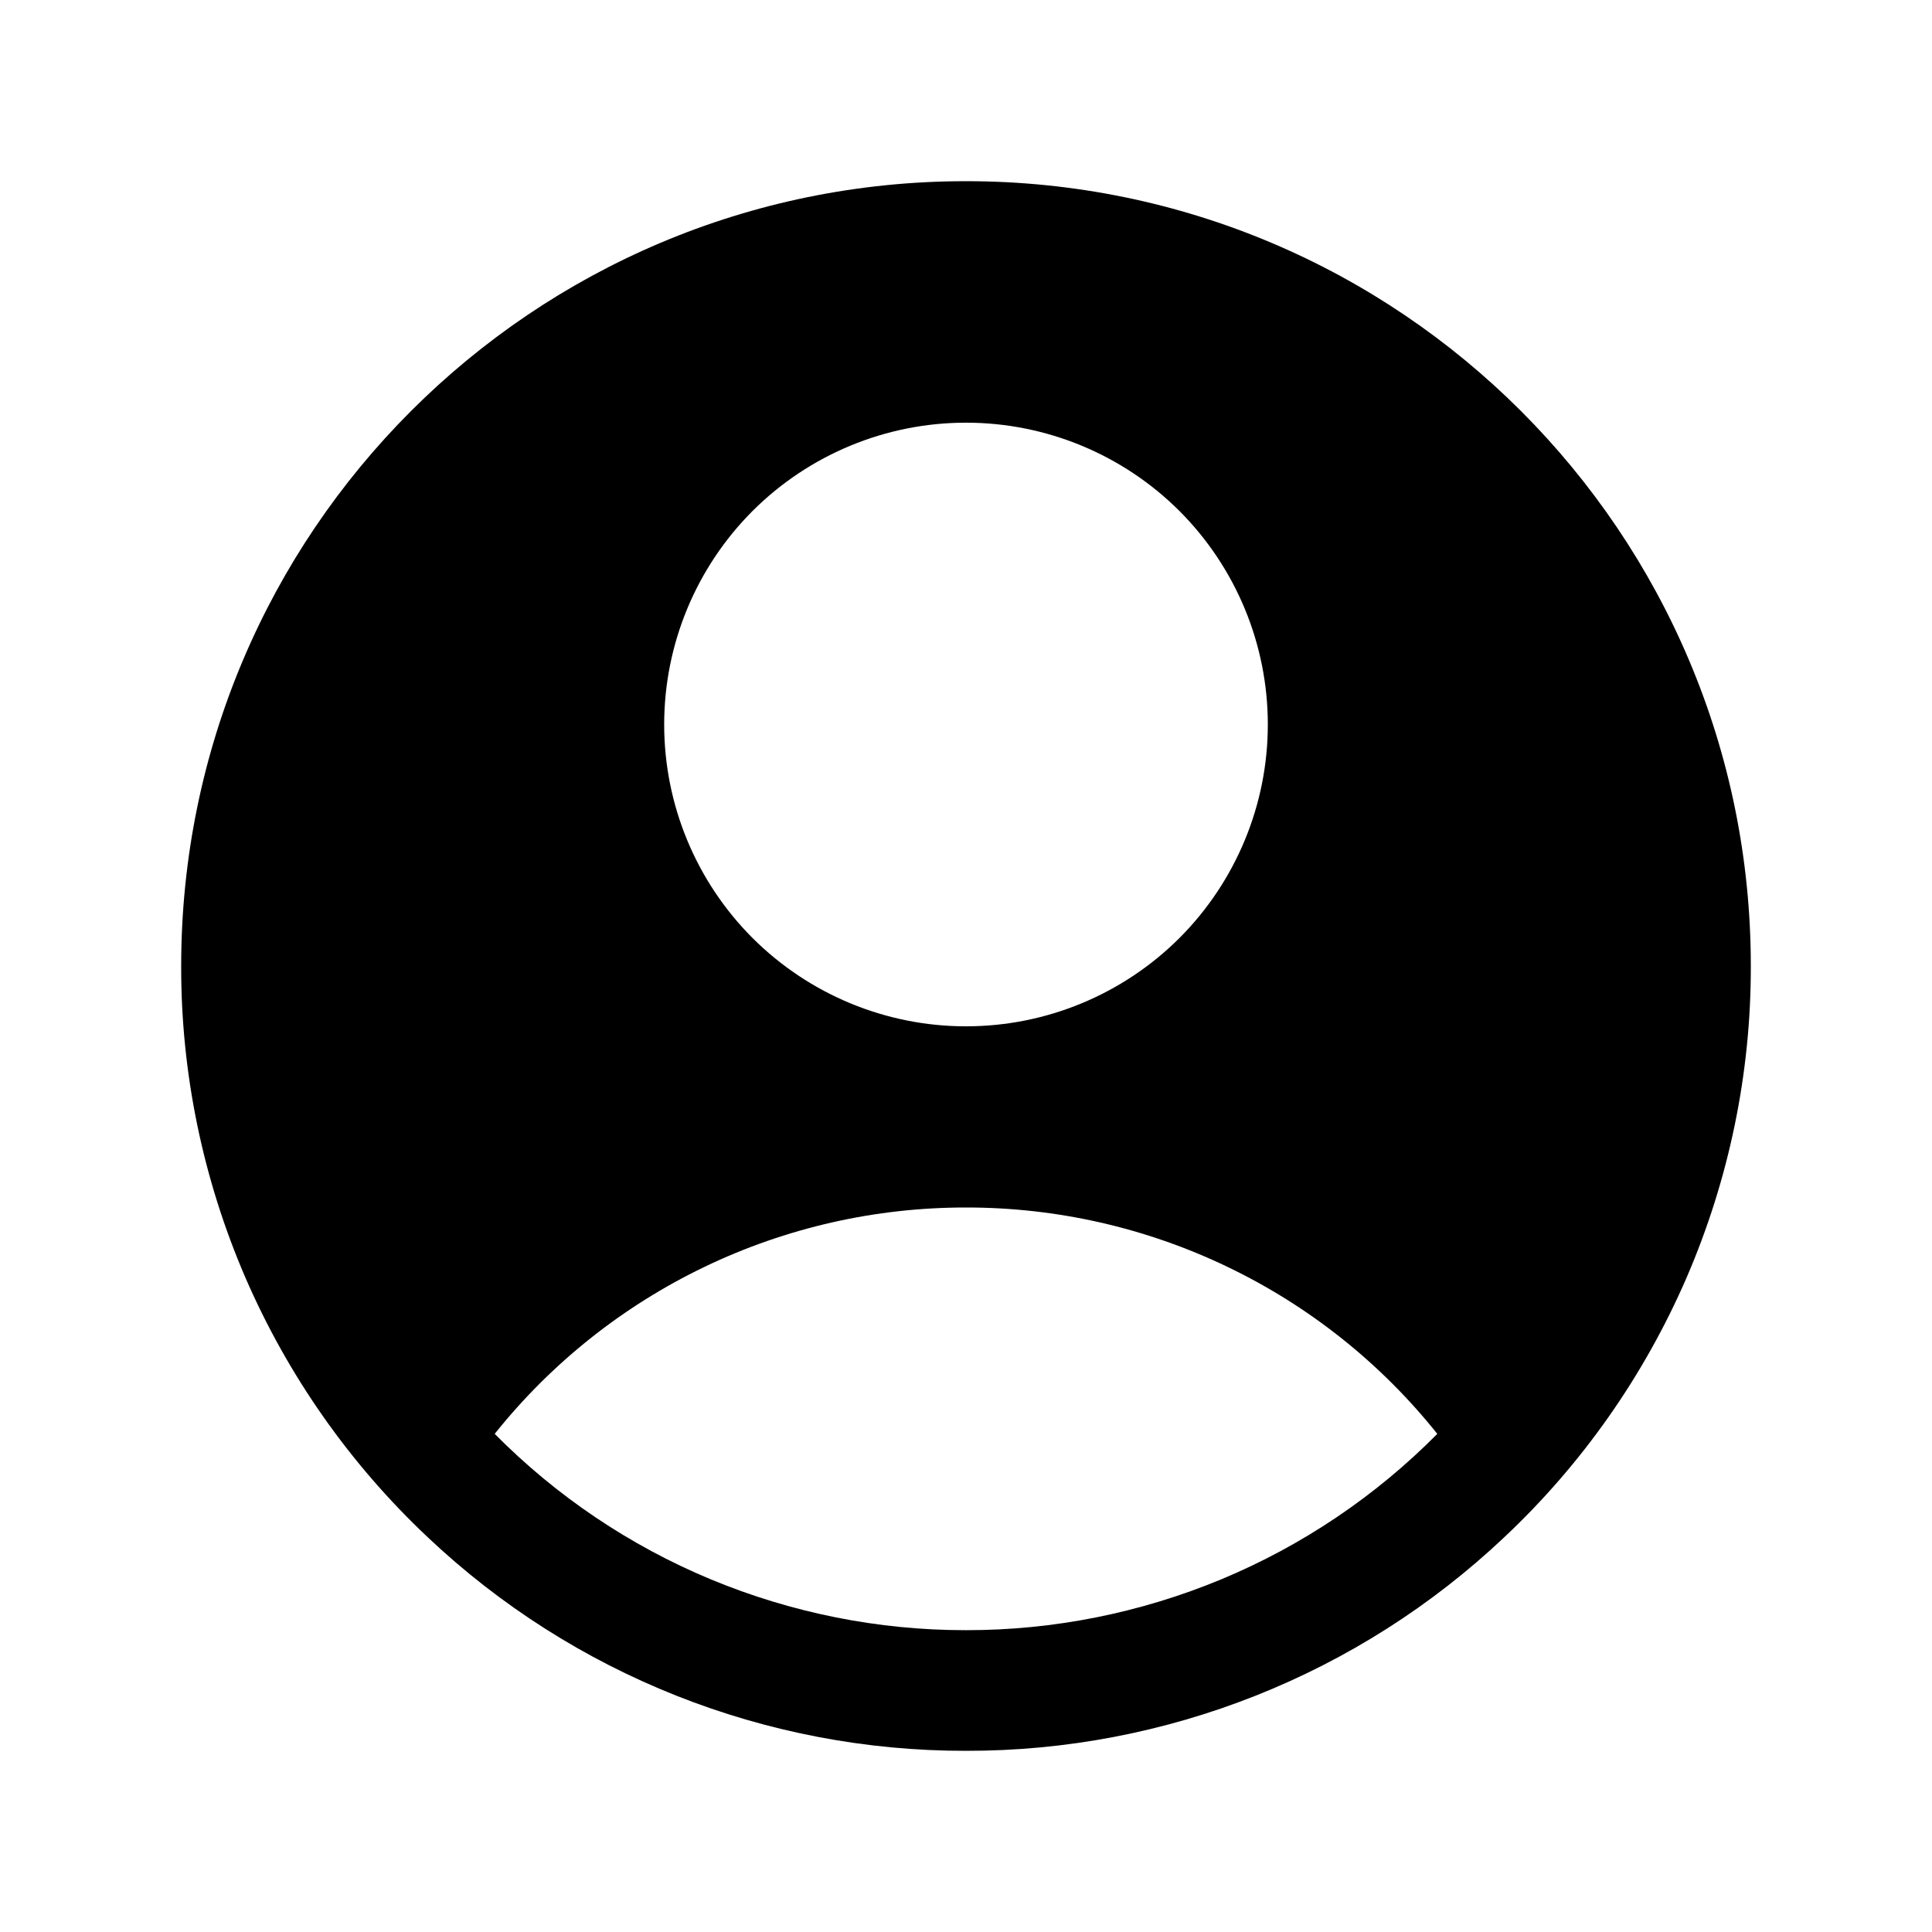 <svg width="18" height="18" viewBox="0 0 18 18" fill="none" xmlns="http://www.w3.org/2000/svg">
<path fill-rule="evenodd" clip-rule="evenodd" d="M14.014 14.323C14.741 13.64 15.319 12.815 15.715 11.9C16.11 10.984 16.314 9.997 16.312 9C16.312 4.961 13.039 1.688 9 1.688C4.961 1.688 1.688 4.961 1.688 9C1.686 9.997 1.89 10.984 2.285 11.9C2.681 12.815 3.26 13.64 3.986 14.323C5.341 15.603 7.136 16.315 9 16.312C10.864 16.315 12.659 15.603 14.014 14.323ZM4.609 13.359C5.135 12.7 5.804 12.168 6.564 11.803C7.324 11.438 8.157 11.249 9 11.25C9.843 11.249 10.676 11.438 11.436 11.803C12.197 12.168 12.865 12.7 13.391 13.359C12.817 13.939 12.133 14.4 11.379 14.714C10.625 15.027 9.817 15.189 9 15.188C8.183 15.189 7.375 15.027 6.621 14.714C5.867 14.4 5.183 13.939 4.609 13.359ZM11.812 6.75C11.812 7.496 11.516 8.211 10.989 8.739C10.461 9.266 9.746 9.562 9 9.562C8.254 9.562 7.539 9.266 7.011 8.739C6.484 8.211 6.188 7.496 6.188 6.75C6.188 6.004 6.484 5.289 7.011 4.761C7.539 4.234 8.254 3.938 9 3.938C9.746 3.938 10.461 4.234 10.989 4.761C11.516 5.289 11.812 6.004 11.812 6.75Z" fill="black"/>
</svg>
